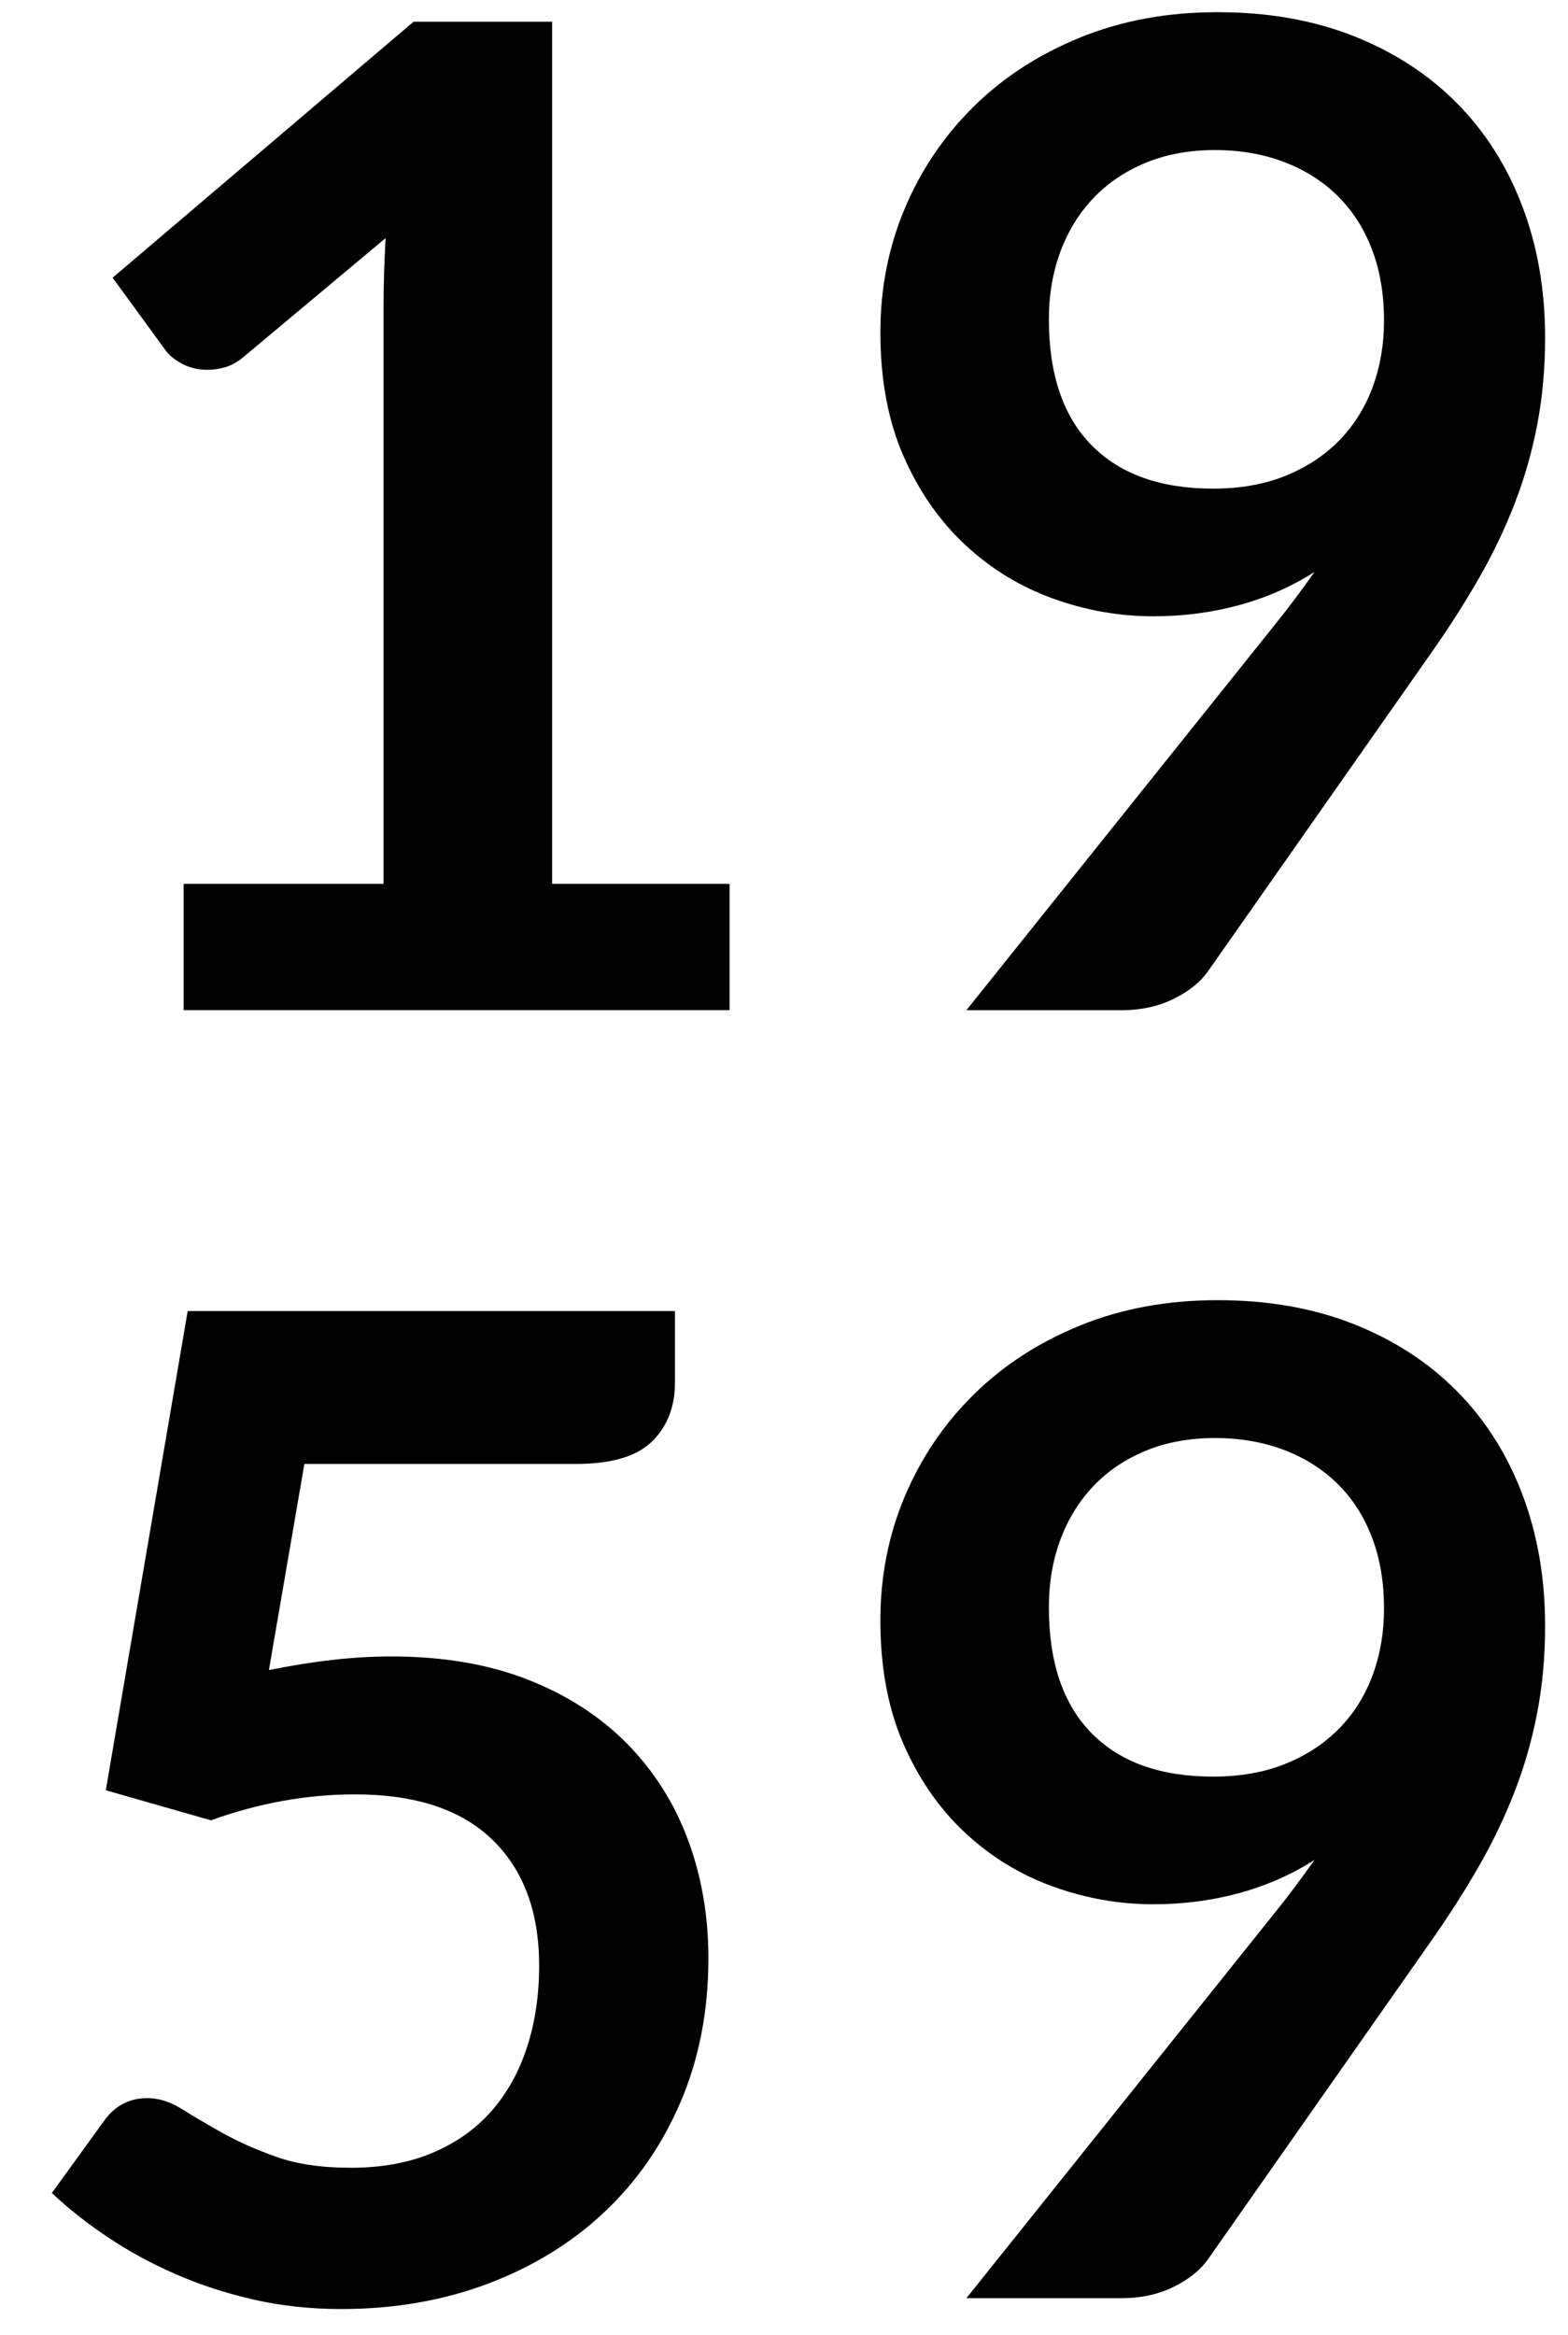 <?xml version="1.0" encoding="utf-8"?>
<!-- Generator: Adobe Illustrator 16.0.0, SVG Export Plug-In . SVG Version: 6.00 Build 0)  -->
<!DOCTYPE svg PUBLIC "-//W3C//DTD SVG 1.1//EN" "http://www.w3.org/Graphics/SVG/1.1/DTD/svg11.dtd">
<svg version="1.1" id="Calque_1" xmlns="http://www.w3.org/2000/svg" xmlns:xlink="http://www.w3.org/1999/xlink" x="0px" y="0px"
	 width="60.885px" height="90.646px" viewBox="0 0 60.885 90.646" enable-background="new 0 0 60.885 90.646" xml:space="preserve">
<g enable-background="new    ">
	<path d="M7.128,34.312h7.765v-22.34c0-0.865,0.026-1.775,0.08-2.729L9.46,13.854c-0.23,0.194-0.464,0.327-0.702,0.397
		c-0.239,0.07-0.473,0.105-0.702,0.105c-0.354,0-0.676-0.074-0.967-0.225s-0.508-0.322-0.649-0.517L4.373,10.78l11.687-9.938h5.379
		v33.47h6.89v4.902h-21.2V34.312z"/>
	<path d="M44.784,23.925c-1.324,0-2.623-0.229-3.896-0.689c-1.272-0.459-2.407-1.152-3.405-2.08s-1.798-2.076-2.398-3.445
		s-0.9-2.972-0.9-4.81c0-1.714,0.318-3.321,0.953-4.823c0.637-1.501,1.528-2.817,2.678-3.948c1.147-1.131,2.525-2.022,4.133-2.677
		c1.607-0.653,3.383-0.98,5.327-0.98c1.961,0,3.724,0.31,5.286,0.928c1.564,0.618,2.897,1.484,4.002,2.597
		c1.104,1.113,1.952,2.447,2.544,4.002s0.888,3.26,0.888,5.114c0,1.184-0.102,2.306-0.305,3.365
		c-0.203,1.061-0.494,2.08-0.875,3.062c-0.379,0.98-0.834,1.934-1.364,2.861s-1.122,1.859-1.775,2.796l-8.771,12.508
		c-0.301,0.424-0.747,0.782-1.339,1.073c-0.592,0.292-1.268,0.438-2.027,0.438h-6.015l11.898-14.866
		c0.3-0.371,0.583-0.733,0.848-1.087s0.521-0.706,0.769-1.06c-0.883,0.565-1.855,0.993-2.915,1.285
		C47.063,23.778,45.95,23.925,44.784,23.925z M53.741,12.45c0-1.043-0.159-1.975-0.479-2.796c-0.318-0.821-0.77-1.515-1.354-2.08
		s-1.279-0.998-2.084-1.299c-0.807-0.3-1.688-0.45-2.643-0.45c-0.992,0-1.886,0.163-2.683,0.49
		c-0.796,0.327-1.474,0.781-2.031,1.364s-0.987,1.276-1.288,2.08c-0.301,0.805-0.451,1.683-0.451,2.637
		c0,2.138,0.553,3.768,1.66,4.89c1.105,1.122,2.677,1.683,4.713,1.683c1.062,0,2.005-0.168,2.828-0.503
		c0.823-0.336,1.518-0.796,2.084-1.379s0.996-1.271,1.289-2.066C53.595,14.225,53.741,13.368,53.741,12.45z"/>
</g>
<g enable-background="new    ">
	<path d="M26.208,53.678c0,0.937-0.296,1.695-0.888,2.278c-0.592,0.583-1.577,0.875-2.955,0.875H11.819l-1.378,8.003
		c1.731-0.354,3.312-0.53,4.744-0.53c2.014,0,3.785,0.301,5.313,0.901s2.813,1.431,3.856,2.491c1.042,1.06,1.829,2.301,2.358,3.723
		c0.53,1.423,0.795,2.955,0.795,4.598c0,2.032-0.357,3.887-1.073,5.565c-0.715,1.679-1.709,3.113-2.981,4.306
		c-1.272,1.193-2.778,2.116-4.519,2.77s-3.635,0.98-5.684,0.98c-1.202,0-2.341-0.124-3.418-0.371
		c-1.078-0.247-2.089-0.578-3.034-0.993c-0.945-0.415-1.82-0.893-2.624-1.432c-0.804-0.538-1.524-1.108-2.16-1.709l2.014-2.782
		c0.424-0.601,0.989-0.901,1.696-0.901c0.441,0,0.888,0.142,1.338,0.424c0.451,0.283,0.976,0.593,1.577,0.928
		c0.6,0.336,1.298,0.646,2.093,0.928s1.758,0.424,2.889,0.424c1.201,0,2.261-0.194,3.18-0.583s1.683-0.932,2.292-1.63
		c0.609-0.697,1.069-1.527,1.378-2.491c0.309-0.962,0.464-2.009,0.464-3.14c0-2.085-0.605-3.715-1.815-4.89s-2.99-1.762-5.34-1.762
		c-1.855,0-3.719,0.335-5.591,1.007l-4.081-1.166l3.18-18.604h18.921V53.678z"/>
	<path d="M44.784,73.925c-1.324,0-2.623-0.229-3.896-0.689c-1.272-0.459-2.407-1.152-3.405-2.08s-1.798-2.076-2.398-3.445
		s-0.9-2.972-0.9-4.81c0-1.714,0.318-3.321,0.953-4.823c0.637-1.501,1.528-2.817,2.678-3.948c1.147-1.131,2.525-2.022,4.133-2.677
		c1.607-0.653,3.383-0.98,5.327-0.98c1.961,0,3.724,0.31,5.286,0.928c1.564,0.618,2.897,1.484,4.002,2.597
		c1.104,1.113,1.952,2.447,2.544,4.002s0.888,3.26,0.888,5.114c0,1.184-0.102,2.306-0.305,3.365
		c-0.203,1.061-0.494,2.08-0.875,3.062c-0.379,0.98-0.834,1.934-1.364,2.861s-1.122,1.859-1.775,2.796l-8.771,12.508
		c-0.301,0.424-0.747,0.782-1.339,1.073c-0.592,0.292-1.268,0.438-2.027,0.438h-6.015l11.898-14.866
		c0.3-0.371,0.583-0.733,0.848-1.087s0.521-0.706,0.769-1.06c-0.883,0.565-1.855,0.993-2.915,1.285
		C47.063,73.778,45.95,73.925,44.784,73.925z M53.741,62.45c0-1.043-0.159-1.975-0.479-2.796c-0.318-0.821-0.77-1.515-1.354-2.08
		s-1.279-0.998-2.084-1.299c-0.807-0.3-1.688-0.45-2.643-0.45c-0.992,0-1.886,0.163-2.683,0.49
		c-0.796,0.327-1.474,0.781-2.031,1.364s-0.987,1.276-1.288,2.08c-0.301,0.805-0.451,1.683-0.451,2.637
		c0,2.138,0.553,3.768,1.66,4.89c1.105,1.122,2.677,1.683,4.713,1.683c1.062,0,2.005-0.168,2.828-0.503
		c0.823-0.336,1.518-0.796,2.084-1.379s0.996-1.271,1.289-2.066C53.595,64.225,53.741,63.368,53.741,62.45z"/>
</g>
</svg>
